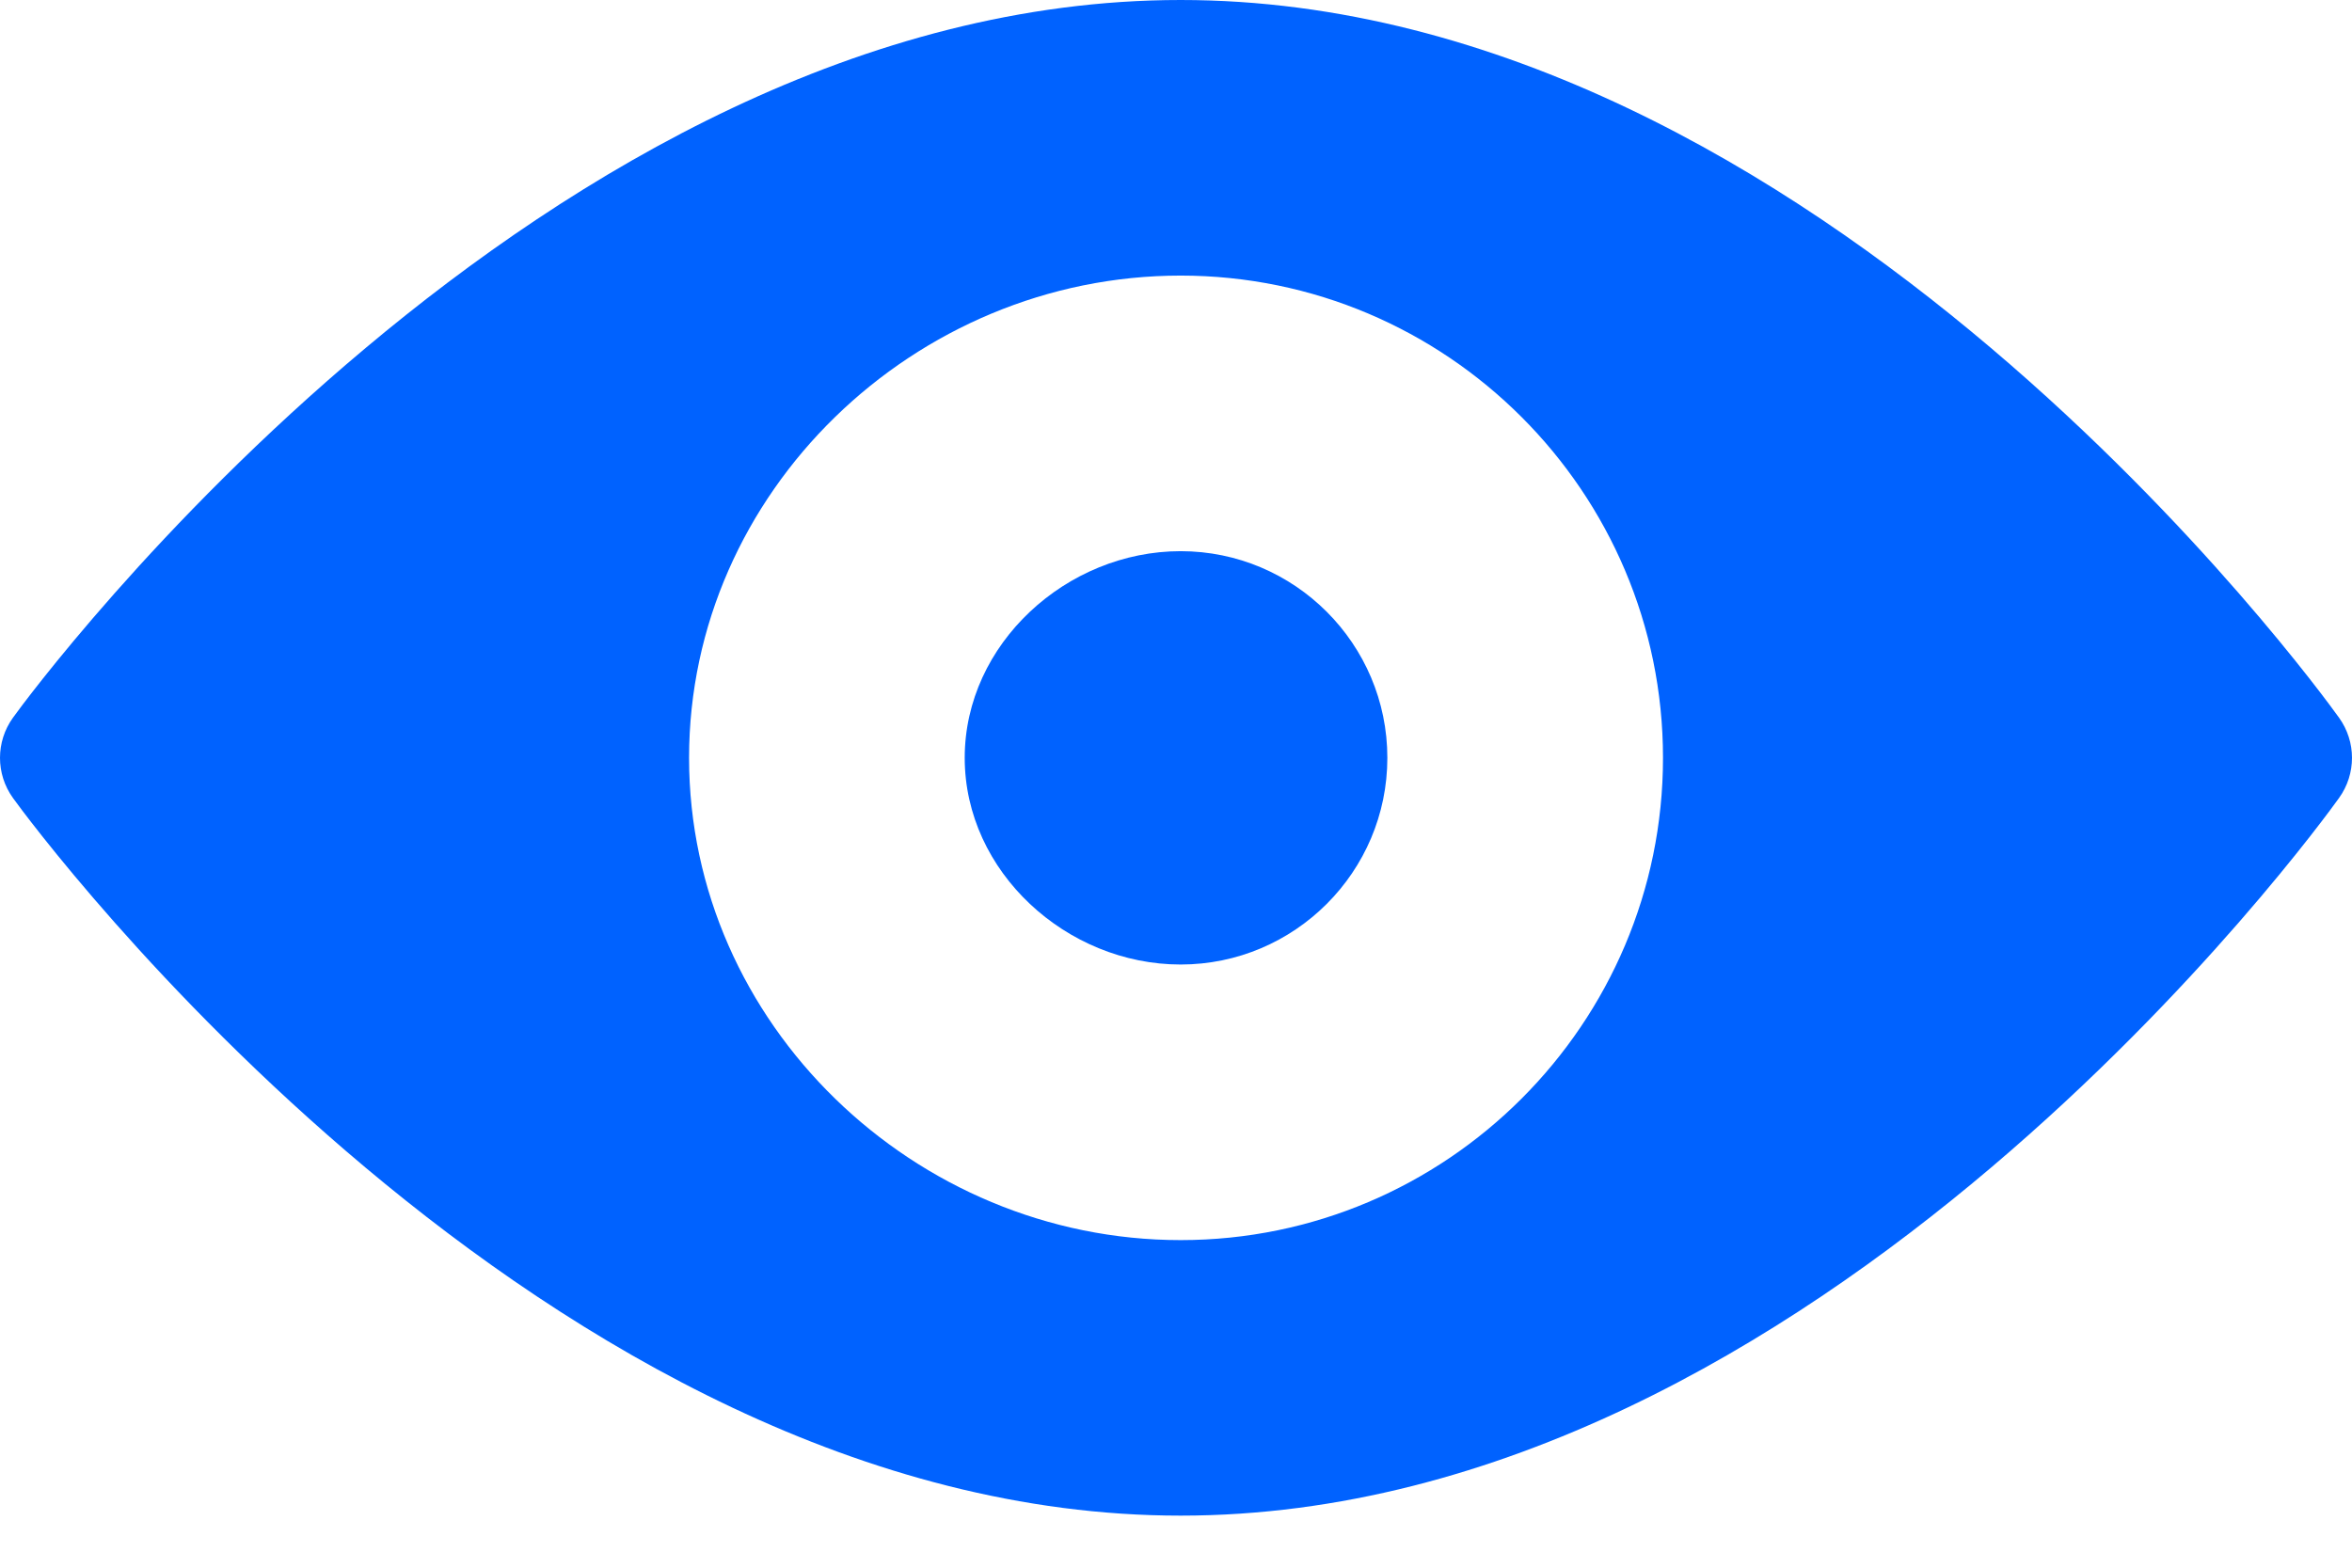 <svg width="36" height="24" viewBox="0 0 36 24" fill="none" xmlns="http://www.w3.org/2000/svg">
<path d="M35.802 10.988C35.481 10.539 27.82 0 18.071 0C8.32 0 0.519 10.539 0.198 10.988C-0.066 11.355 -0.066 11.849 0.198 12.216C0.519 12.665 8.32 23.203 18.071 23.203C27.82 23.203 35.481 12.665 35.802 12.216C36.066 11.849 36.066 11.355 35.802 10.988ZM18.071 18.985C14 18.985 10.547 15.672 10.547 11.602C10.547 7.531 14 4.219 18.071 4.219C22.141 4.219 25.454 7.531 25.454 11.602C25.454 15.672 22.141 18.985 18.071 18.985Z" fill="#0062FF"/>
<path d="M18.071 8.438C16.326 8.438 14.766 9.857 14.766 11.602C14.766 13.347 16.326 14.766 18.071 14.766C19.815 14.766 21.235 13.347 21.235 11.602C21.235 9.857 19.815 8.438 18.071 8.438Z" fill="#0062FF"/>
</svg>
